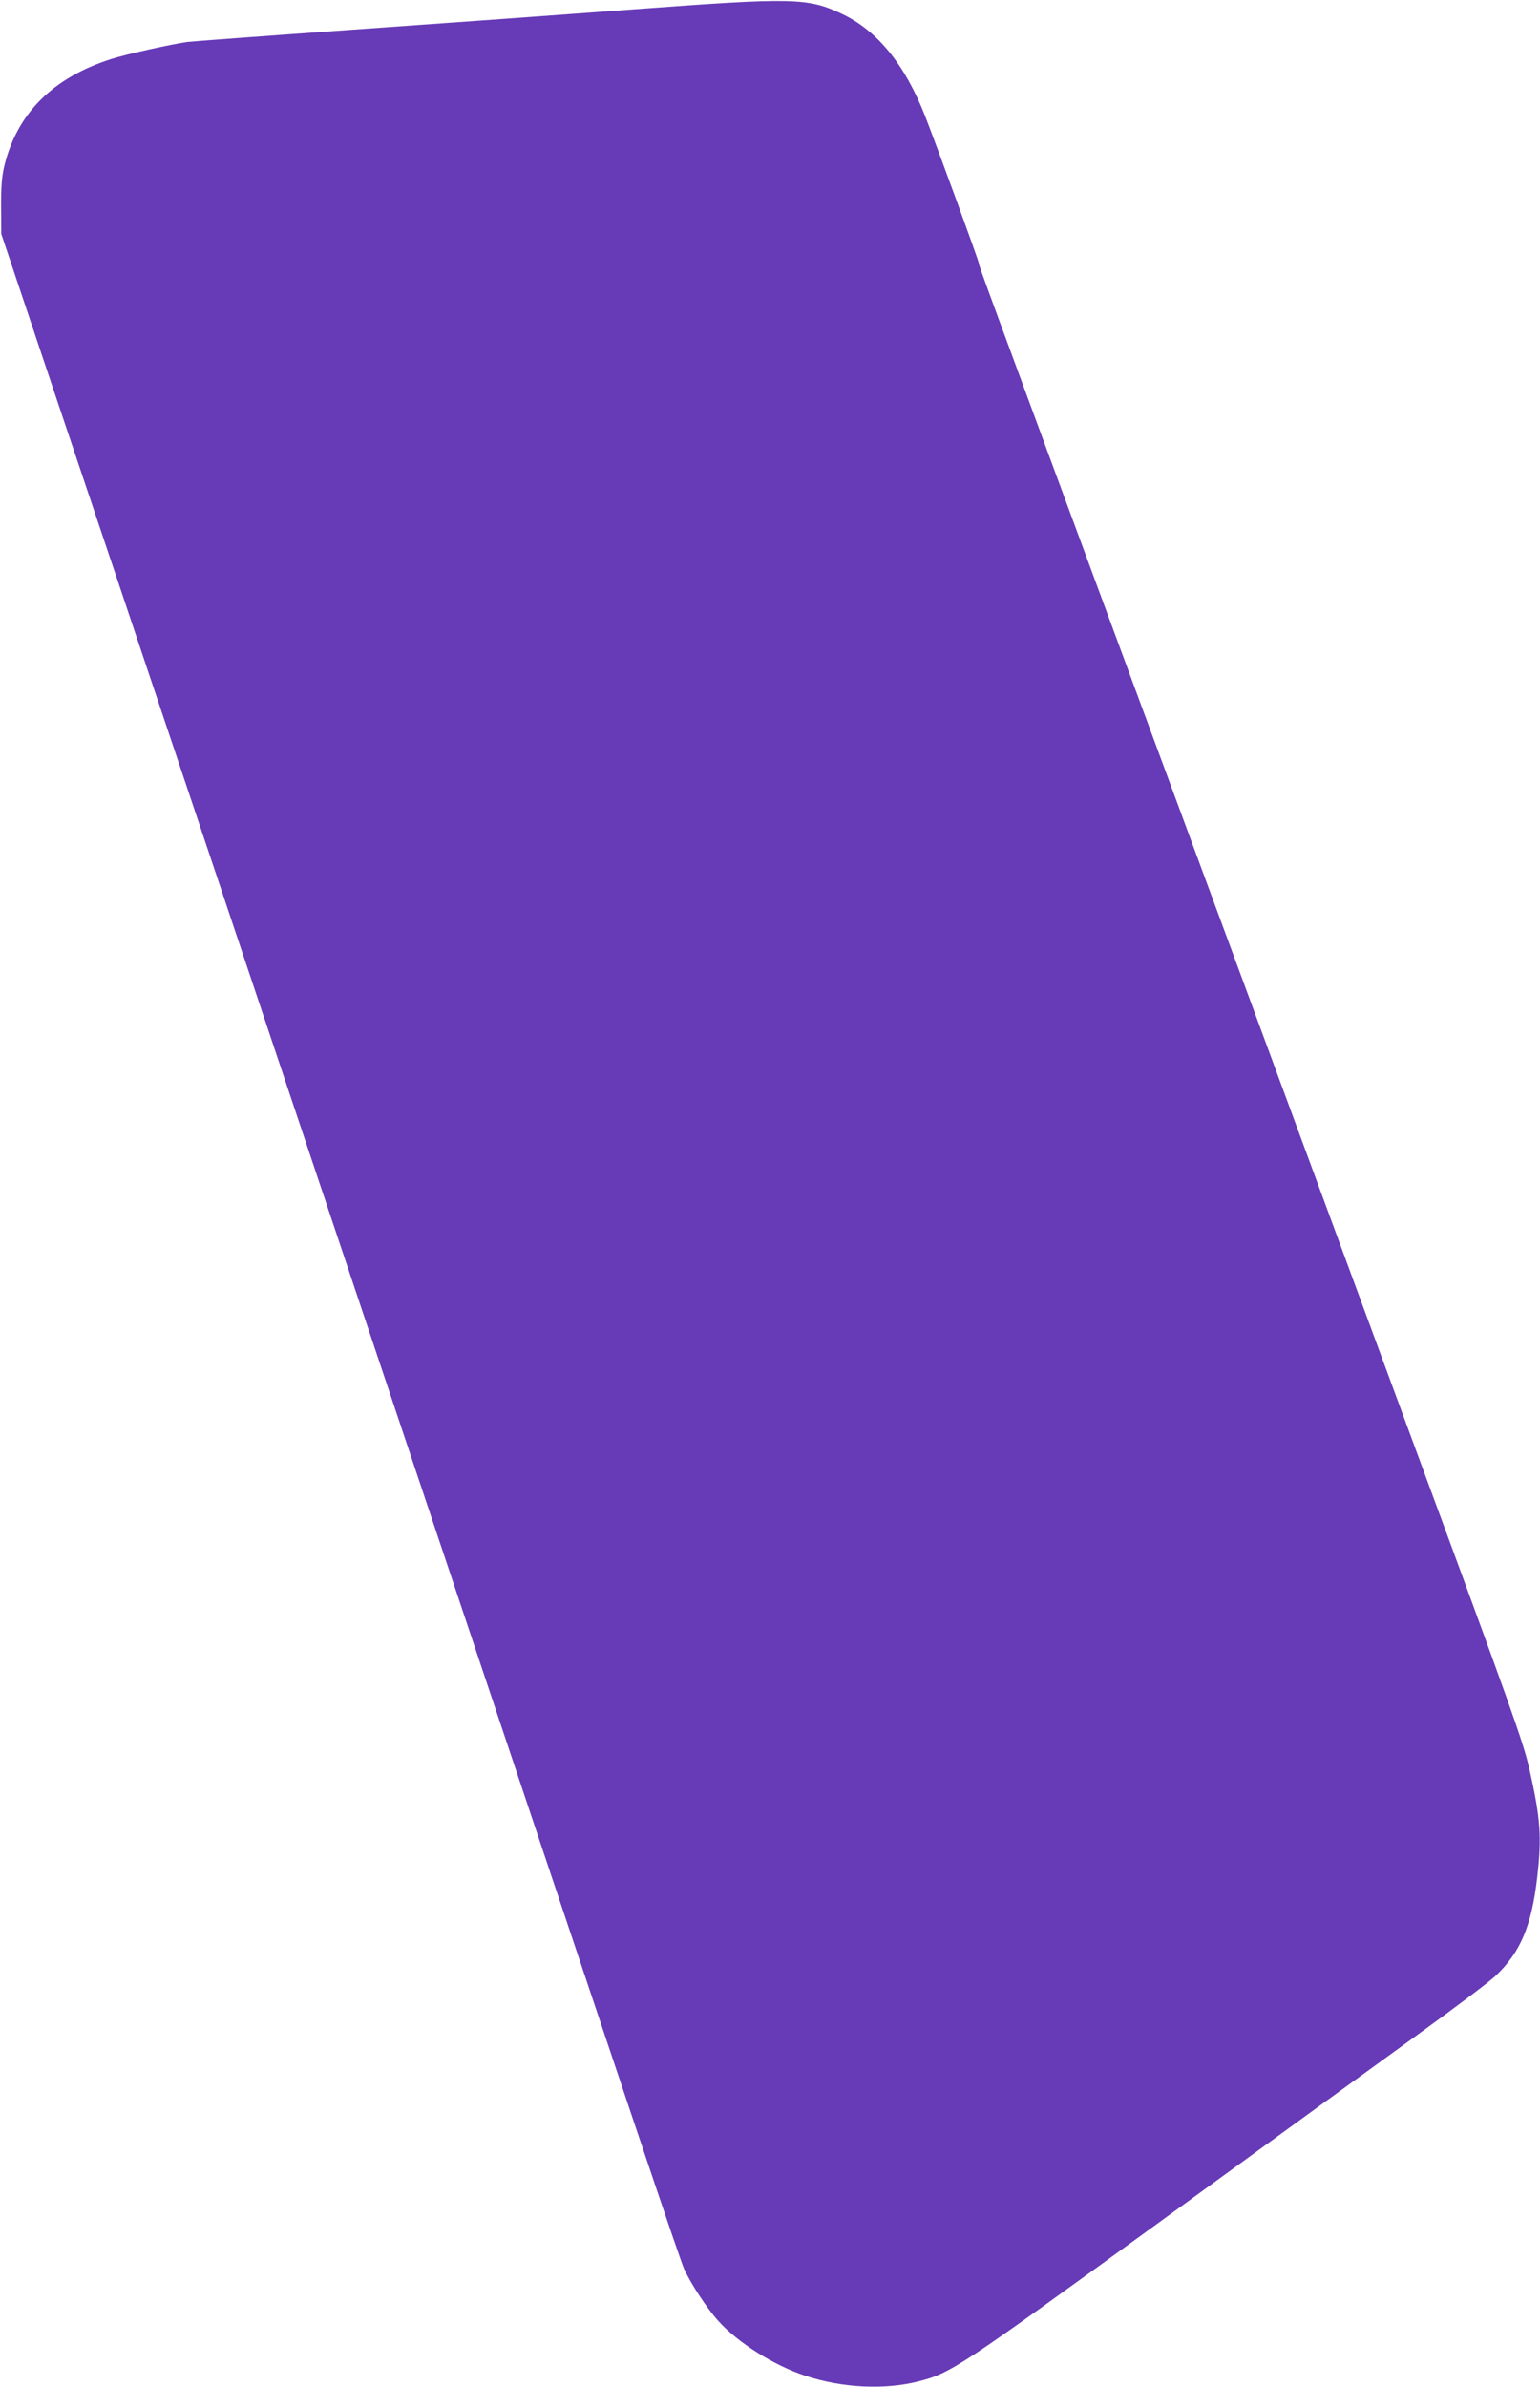 <?xml version="1.0" standalone="no"?>
<!DOCTYPE svg PUBLIC "-//W3C//DTD SVG 20010904//EN"
 "http://www.w3.org/TR/2001/REC-SVG-20010904/DTD/svg10.dtd">
<svg version="1.0" xmlns="http://www.w3.org/2000/svg"
 width="826pt" height="1280pt" viewBox="0 0 826 1280"
 preserveAspectRatio="xMidYMid meet">
<g transform="translate(0,1280) scale(0.1,-0.1)"
fill="#673ab7" stroke="none">
<path d="M3400 12750 c-360 -27 -1037 -76 -1505 -109 -467 -33 -868 -63 -890
-66 -86 -12 -334 -67 -410 -92 -312 -100 -504 -292 -572 -573 -13 -56 -18
-112 -17 -220 l1 -145 275 -820 c286 -847 1373 -4092 1993 -5945 1170 -3497
1370 -4091 1395 -4148 37 -81 124 -213 184 -279 105 -116 297 -237 464 -292
198 -66 425 -77 607 -31 175 44 218 73 1310 866 561 408 1180 857 1375 998
195 141 381 281 413 312 132 126 192 266 222 527 25 218 18 315 -42 582 -33
144 -96 321 -616 1730 -318 864 -610 1653 -647 1755 -37 102 -400 1083 -805
2180 -904 2448 -885 2396 -885 2409 0 11 -222 619 -287 786 -109 279 -257 461
-448 551 -182 86 -260 88 -1115 24z"/>
</g>
</svg>
